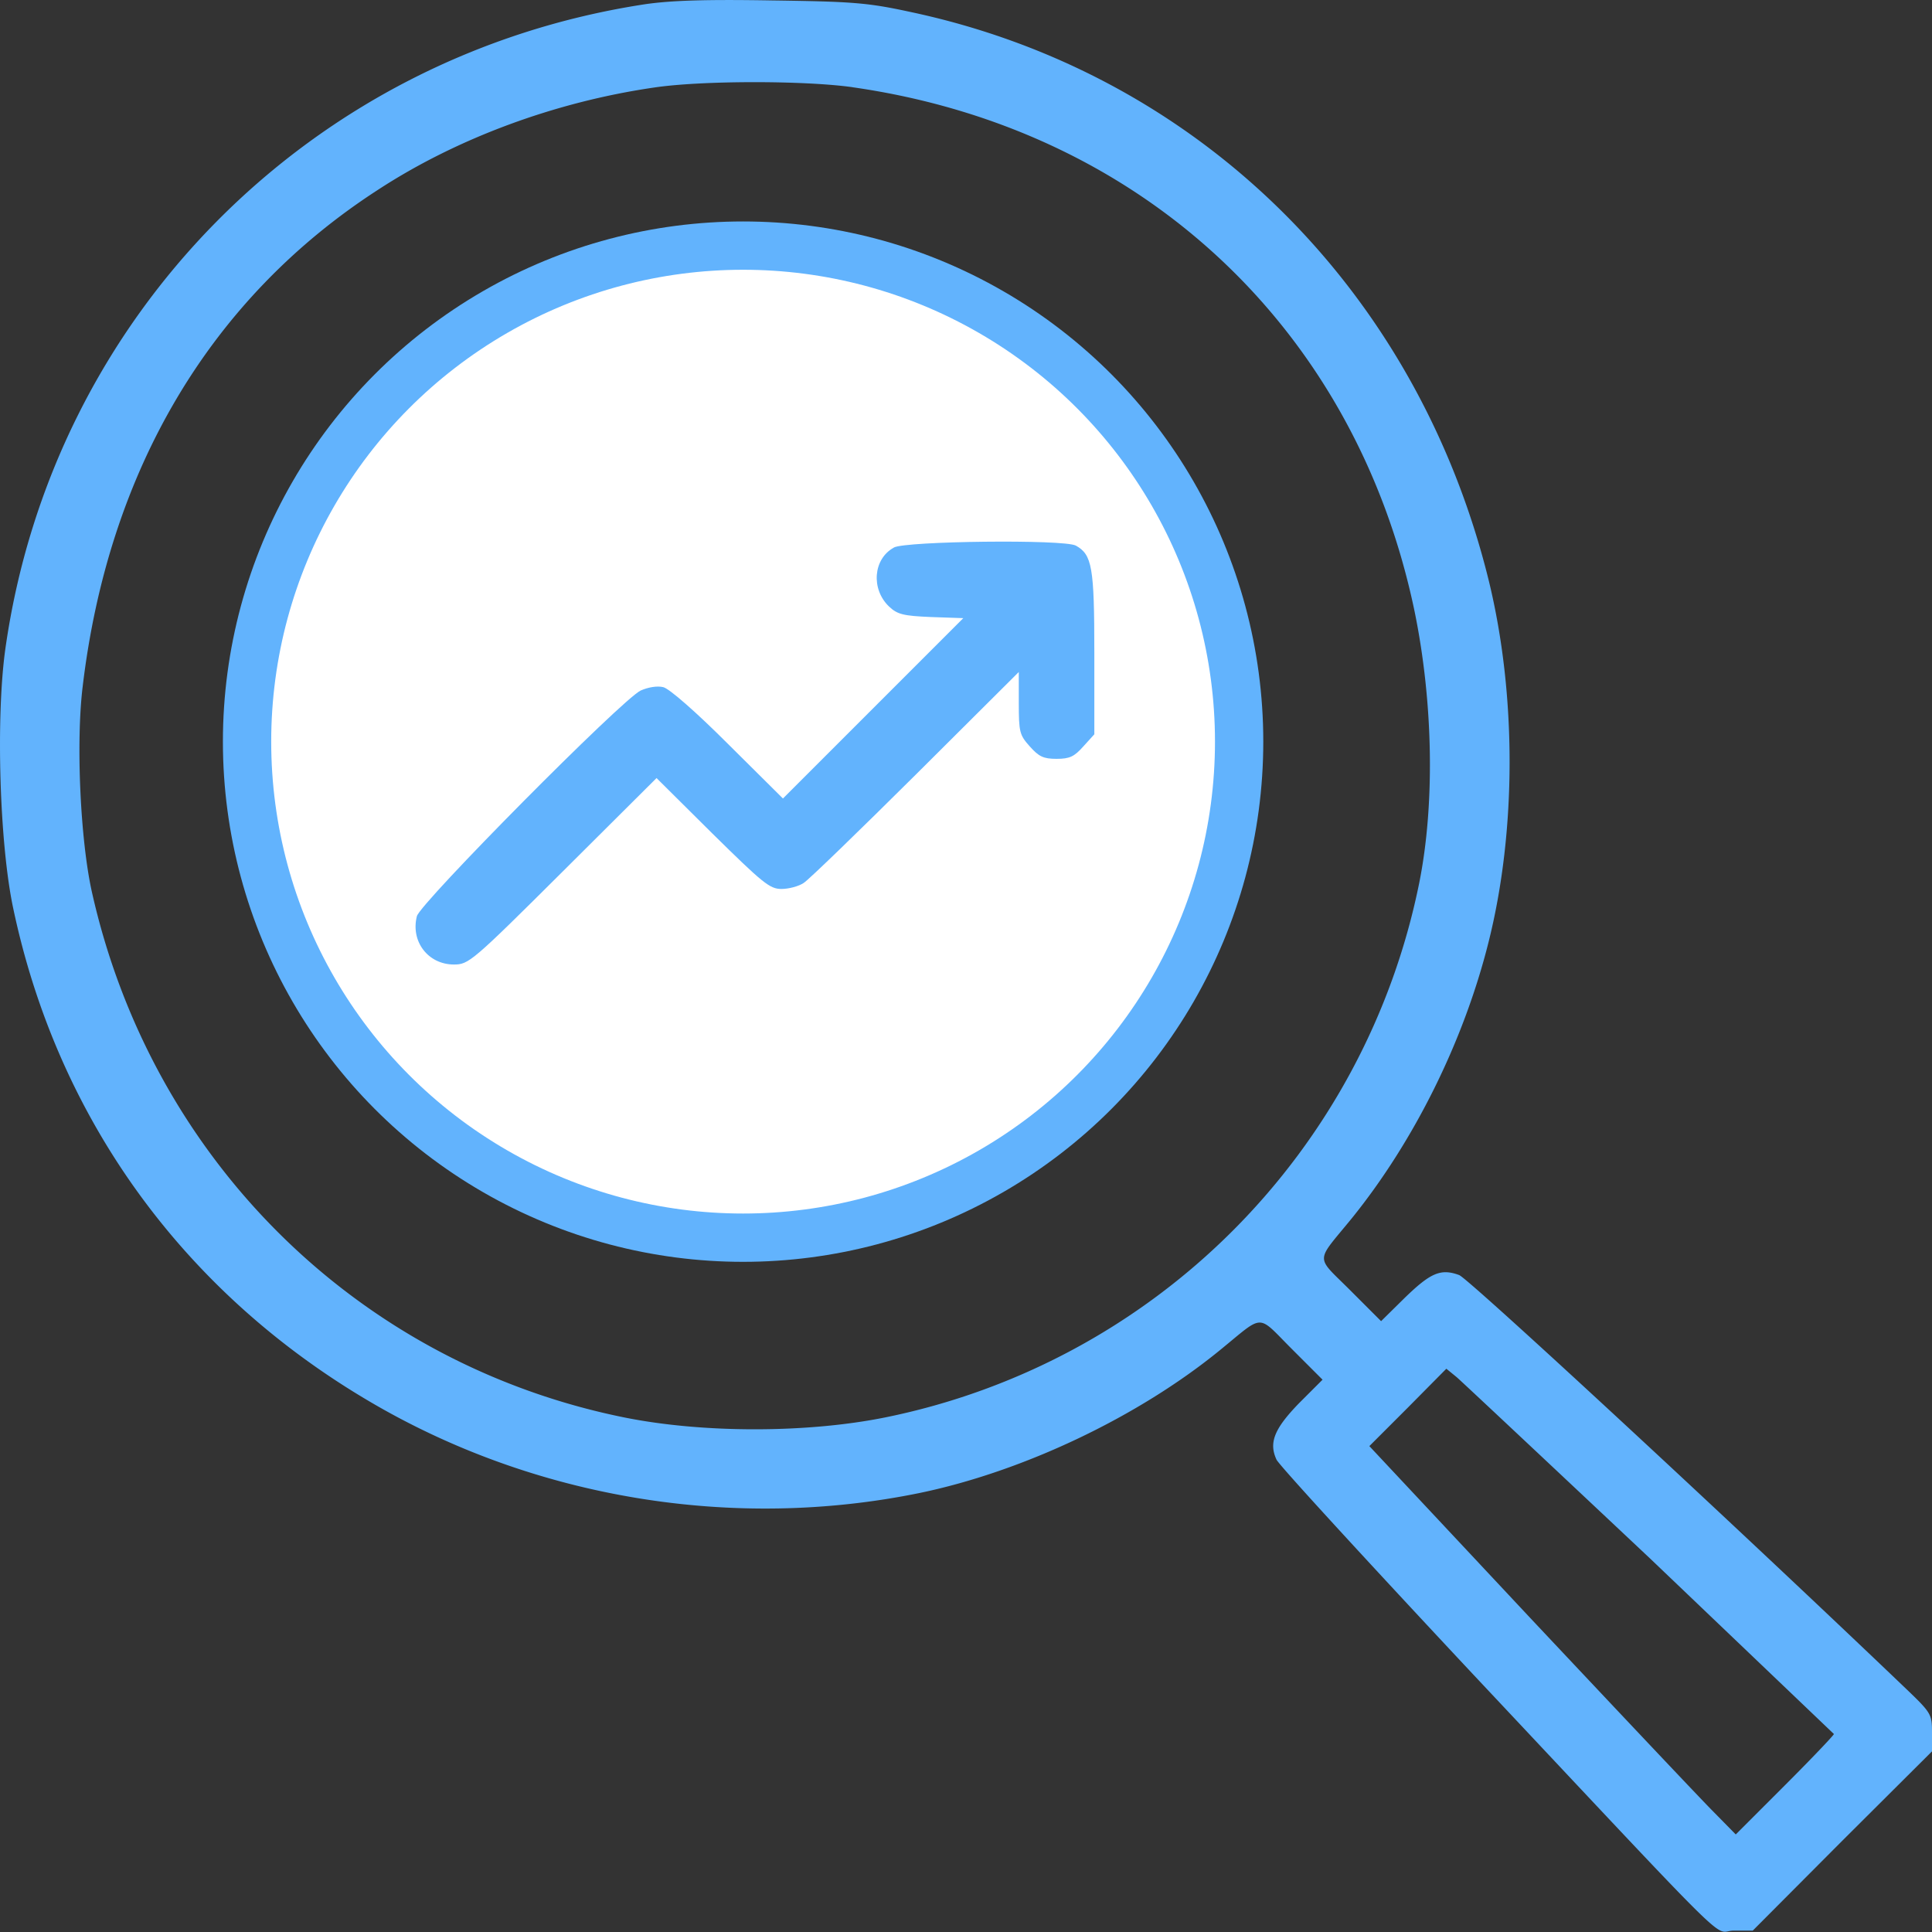 <svg xmlns="http://www.w3.org/2000/svg" width="40" height="40" fill="none" xmlns:v="https://vecta.io/nano"><rect width="100%" height="100%" fill="#333333" stroke="none"/><path d="M13.359.087C6.429 1.141 1.077 6.54.108 13.454c-.195 1.422-.117 4.016.164 5.344.914 4.344 3.508 7.938 7.367 10.211 3.414 2.016 7.547 2.695 11.414 1.899 2.133-.445 4.508-1.57 6.203-2.953.93-.758.758-.758 1.485-.031l.641.641-.484.484c-.516.531-.633.82-.469 1.172.055.117 1.891 2.117 4.078 4.453 5.617 5.977 4.93 5.297 5.391 5.297h.391l1.852-1.859L40 36.26v-.391c0-.375-.016-.406-.531-.899-3.586-3.43-9.055-8.492-9.258-8.571-.383-.141-.594-.047-1.133.477l-.484.477-.641-.641c-.727-.727-.727-.555.031-1.484 1.289-1.594 2.32-3.664 2.836-5.727.578-2.305.578-5.11.008-7.461-1.484-6.055-6.039-10.539-12-11.797C17.96.055 17.64.032 15.976.009c-1.359-.023-2.078 0-2.617.078zm4.289 1.719c5.985.852 10.422 4.992 11.641 10.86.383 1.875.422 3.984.094 5.617a14.15 14.15 0 0 1-11.055 11.063c-1.625.328-3.781.328-5.406 0-5.516-1.117-9.789-5.344-11.024-10.899-.234-1.07-.328-3.063-.187-4.227.531-4.477 2.641-8.039 6.102-10.282C9.46 2.86 11.499 2.11 13.538 1.813c.984-.148 3.11-.148 4.11-.008zm16.516 30.462l3.805 3.633c0 .023-.461.508-1.016 1.063l-1.016 1.016-.461-.469c-.258-.258-1.961-2.063-3.797-4.016l-3.328-3.555.797-.797.797-.805.211.172c.109.094 1.914 1.789 4.008 3.758z" fill="#62b3fd"/><circle cx="15.385" cy="15.355" r="10.27" fill="#fff" stroke="#62b3fd"/><path d="M18.507 11.337c-.43.234-.477.859-.102 1.219.172.164.297.195.867.219l.672.023-1.867 1.867-1.867 1.867-1.133-1.125c-.672-.672-1.219-1.149-1.344-1.18s-.312 0-.469.07c-.383.18-4.57 4.406-4.633 4.672-.133.524.234 1 .766 1 .305 0 .367-.047 2.258-1.93l1.938-1.93 1.156 1.148c1.047 1.031 1.188 1.148 1.43 1.148.149 0 .359-.055.461-.125.109-.07 1.156-1.086 2.328-2.25l2.125-2.117v.641c0 .602.016.664.227.899.188.211.281.258.555.258s.367-.047.555-.258l.227-.25v-1.688c0-1.781-.047-2.031-.383-2.219-.25-.133-3.516-.094-3.766.039z" fill="#62b3fd"/></svg>